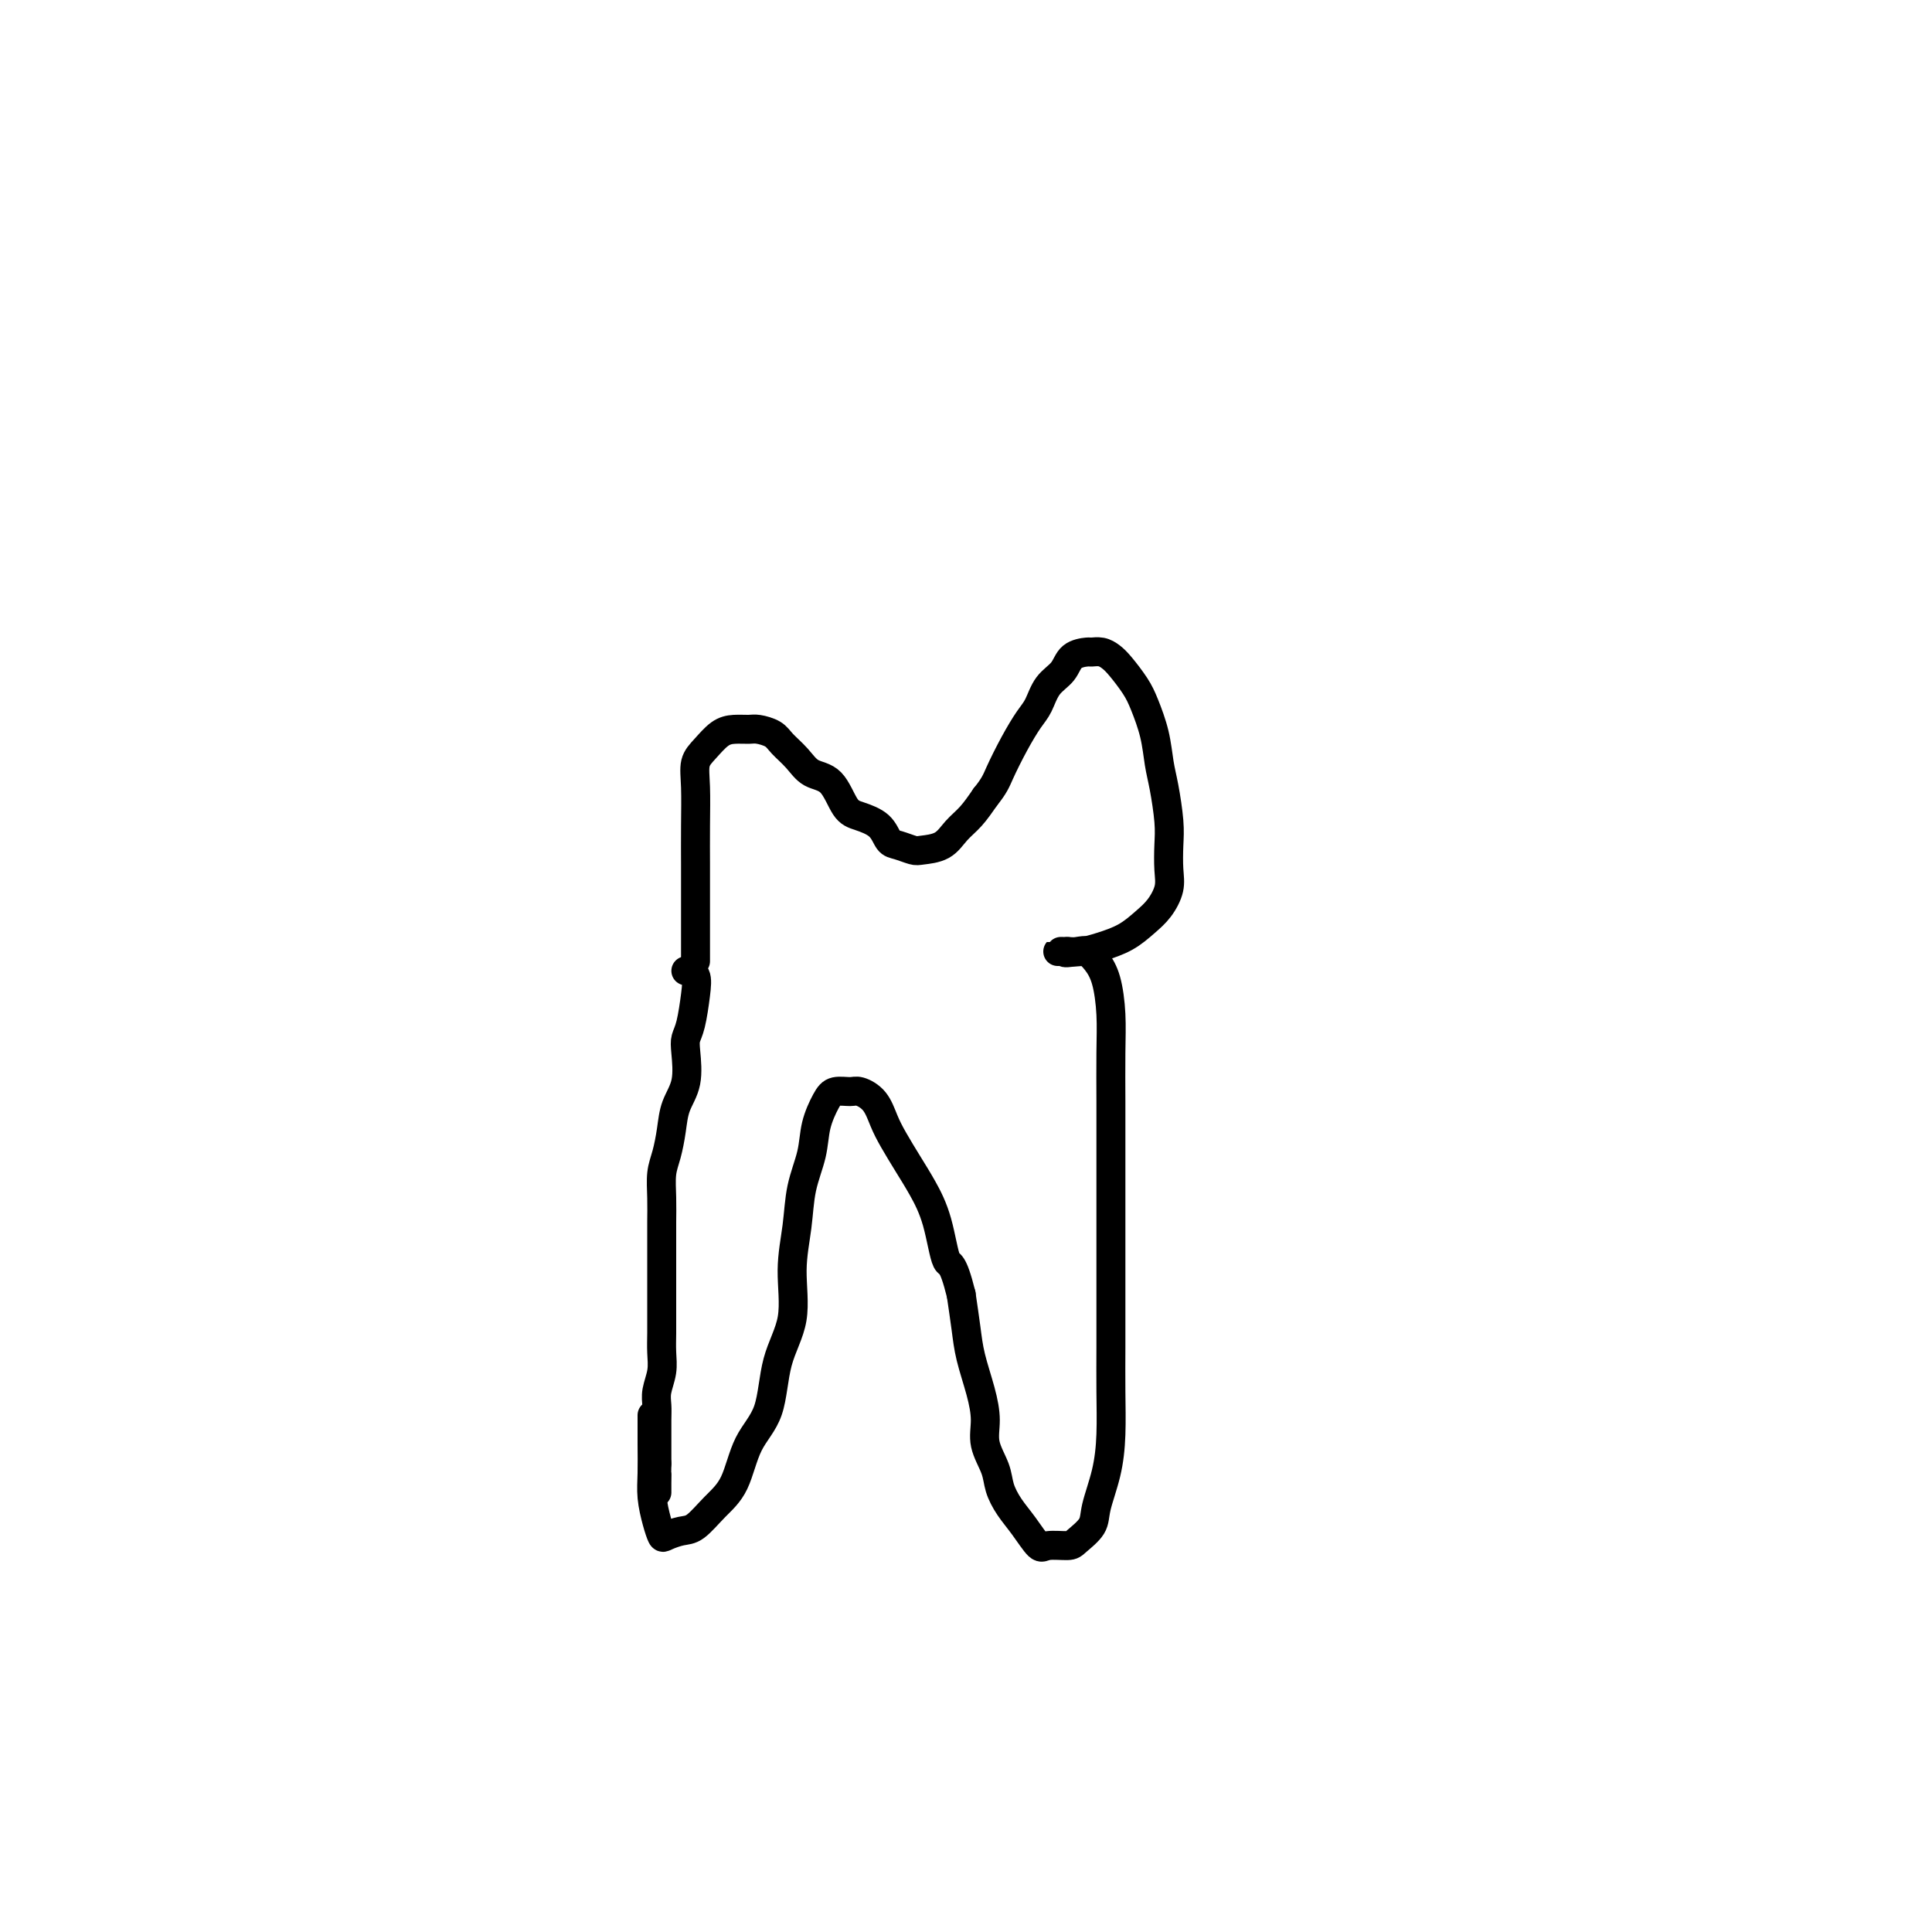 <svg viewBox='0 0 400 400' version='1.1' xmlns='http://www.w3.org/2000/svg' xmlns:xlink='http://www.w3.org/1999/xlink'><g fill='none' stroke='#000000' stroke-width='6' stroke-linecap='round' stroke-linejoin='round'><path d='M144,199c-0.000,-1.528 -0.000,-3.056 0,-5c0.000,-1.944 0.000,-4.305 0,-6c-0.000,-1.695 -0.001,-2.726 0,-4c0.001,-1.274 0.006,-2.791 0,-5c-0.006,-2.209 -0.021,-5.110 0,-8c0.021,-2.890 0.077,-5.769 0,-8c-0.077,-2.231 -0.288,-3.813 0,-5c0.288,-1.187 1.073,-1.979 2,-3c0.927,-1.021 1.996,-2.271 3,-3c1.004,-0.729 1.945,-0.936 3,-1c1.055,-0.064 2.225,0.016 3,0c0.775,-0.016 1.154,-0.127 2,0c0.846,0.127 2.159,0.492 3,1c0.841,0.508 1.212,1.158 2,2c0.788,0.842 1.995,1.874 3,3c1.005,1.126 1.810,2.345 3,3c1.190,0.655 2.766,0.746 4,2c1.234,1.254 2.125,3.670 3,5c0.875,1.330 1.733,1.576 3,2c1.267,0.424 2.942,1.028 4,2c1.058,0.972 1.497,2.312 2,3c0.503,0.688 1.068,0.725 2,1c0.932,0.275 2.230,0.787 3,1c0.770,0.213 1.010,0.126 2,0c0.990,-0.126 2.729,-0.292 4,-1c1.271,-0.708 2.073,-1.960 3,-3c0.927,-1.040 1.979,-1.869 3,-3c1.021,-1.131 2.010,-2.566 3,-4'/><path d='M204,165c1.931,-2.388 2.260,-3.356 3,-5c0.740,-1.644 1.893,-3.962 3,-6c1.107,-2.038 2.168,-3.796 3,-5c0.832,-1.204 1.435,-1.853 2,-3c0.565,-1.147 1.092,-2.790 2,-4c0.908,-1.210 2.197,-1.985 3,-3c0.803,-1.015 1.122,-2.269 2,-3c0.878,-0.731 2.317,-0.938 3,-1c0.683,-0.062 0.609,0.020 1,0c0.391,-0.020 1.245,-0.142 2,0c0.755,0.142 1.410,0.549 2,1c0.590,0.451 1.114,0.945 2,2c0.886,1.055 2.135,2.670 3,4c0.865,1.330 1.346,2.375 2,4c0.654,1.625 1.482,3.830 2,6c0.518,2.170 0.727,4.306 1,6c0.273,1.694 0.610,2.945 1,5c0.390,2.055 0.831,4.913 1,7c0.169,2.087 0.065,3.401 0,5c-0.065,1.599 -0.091,3.482 0,5c0.091,1.518 0.300,2.672 0,4c-0.300,1.328 -1.109,2.829 -2,4c-0.891,1.171 -1.866,2.013 -3,3c-1.134,0.987 -2.428,2.121 -4,3c-1.572,0.879 -3.421,1.503 -5,2c-1.579,0.497 -2.887,0.865 -4,1c-1.113,0.135 -2.030,0.036 -3,0c-0.970,-0.036 -1.991,-0.010 -2,0c-0.009,0.010 0.996,0.005 2,0'/><path d='M221,197c-1.500,0.486 0.751,0.199 2,0c1.249,-0.199 1.498,-0.312 2,0c0.502,0.312 1.259,1.049 2,2c0.741,0.951 1.467,2.115 2,4c0.533,1.885 0.875,4.492 1,7c0.125,2.508 0.033,4.917 0,8c-0.033,3.083 -0.009,6.839 0,10c0.009,3.161 0.002,5.728 0,9c-0.002,3.272 -0.001,7.250 0,11c0.001,3.750 0.001,7.274 0,11c-0.001,3.726 -0.002,7.656 0,11c0.002,3.344 0.007,6.103 0,9c-0.007,2.897 -0.027,5.934 0,9c0.027,3.066 0.102,6.163 0,9c-0.102,2.837 -0.381,5.416 -1,8c-0.619,2.584 -1.577,5.175 -2,7c-0.423,1.825 -0.311,2.885 -1,4c-0.689,1.115 -2.179,2.287 -3,3c-0.821,0.713 -0.972,0.968 -2,1c-1.028,0.032 -2.934,-0.157 -4,0c-1.066,0.157 -1.293,0.662 -2,0c-0.707,-0.662 -1.896,-2.490 -3,-4c-1.104,-1.510 -2.124,-2.702 -3,-4c-0.876,-1.298 -1.610,-2.700 -2,-4c-0.390,-1.300 -0.437,-2.496 -1,-4c-0.563,-1.504 -1.642,-3.316 -2,-5c-0.358,-1.684 0.006,-3.238 0,-5c-0.006,-1.762 -0.383,-3.730 -1,-6c-0.617,-2.270 -1.474,-4.842 -2,-7c-0.526,-2.158 -0.722,-3.902 -1,-6c-0.278,-2.098 -0.639,-4.549 -1,-7'/><path d='M199,268c-1.834,-7.385 -2.420,-5.847 -3,-7c-0.580,-1.153 -1.153,-4.996 -2,-8c-0.847,-3.004 -1.969,-5.168 -3,-7c-1.031,-1.832 -1.971,-3.332 -3,-5c-1.029,-1.668 -2.147,-3.504 -3,-5c-0.853,-1.496 -1.440,-2.650 -2,-4c-0.560,-1.350 -1.094,-2.894 -2,-4c-0.906,-1.106 -2.183,-1.774 -3,-2c-0.817,-0.226 -1.173,-0.009 -2,0c-0.827,0.009 -2.123,-0.192 -3,0c-0.877,0.192 -1.334,0.775 -2,2c-0.666,1.225 -1.542,3.093 -2,5c-0.458,1.907 -0.498,3.855 -1,6c-0.502,2.145 -1.465,4.487 -2,7c-0.535,2.513 -0.641,5.196 -1,8c-0.359,2.804 -0.971,5.730 -1,9c-0.029,3.270 0.524,6.885 0,10c-0.524,3.115 -2.124,5.732 -3,9c-0.876,3.268 -1.028,7.187 -2,10c-0.972,2.813 -2.762,4.518 -4,7c-1.238,2.482 -1.922,5.740 -3,8c-1.078,2.260 -2.551,3.522 -4,5c-1.449,1.478 -2.874,3.173 -4,4c-1.126,0.827 -1.952,0.785 -3,1c-1.048,0.215 -2.319,0.688 -3,1c-0.681,0.312 -0.771,0.462 -1,0c-0.229,-0.462 -0.597,-1.535 -1,-3c-0.403,-1.465 -0.840,-3.320 -1,-5c-0.160,-1.680 -0.043,-3.183 0,-5c0.043,-1.817 0.012,-3.948 0,-6c-0.012,-2.052 -0.006,-4.026 0,-6'/><path d='M142,201c0.823,0.131 1.646,0.262 2,1c0.354,0.738 0.240,2.083 0,4c-0.240,1.917 -0.607,4.406 -1,6c-0.393,1.594 -0.812,2.294 -1,3c-0.188,0.706 -0.144,1.417 0,3c0.144,1.583 0.389,4.039 0,6c-0.389,1.961 -1.411,3.426 -2,5c-0.589,1.574 -0.746,3.257 -1,5c-0.254,1.743 -0.604,3.547 -1,5c-0.396,1.453 -0.838,2.556 -1,4c-0.162,1.444 -0.043,3.228 0,5c0.043,1.772 0.012,3.530 0,5c-0.012,1.470 -0.003,2.651 0,4c0.003,1.349 0.001,2.867 0,4c-0.001,1.133 -0.001,1.881 0,3c0.001,1.119 0.001,2.609 0,4c-0.001,1.391 -0.004,2.683 0,4c0.004,1.317 0.015,2.660 0,4c-0.015,1.340 -0.057,2.678 0,4c0.057,1.322 0.211,2.627 0,4c-0.211,1.373 -0.789,2.814 -1,4c-0.211,1.186 -0.057,2.116 0,3c0.057,0.884 0.015,1.721 0,3c-0.015,1.279 -0.004,2.998 0,4c0.004,1.002 0.001,1.286 0,2c-0.001,0.714 -0.001,1.857 0,3'/><path d='M136,303c-0.155,9.933 -0.041,4.766 0,3c0.041,-1.766 0.011,-0.129 0,1c-0.011,1.129 -0.003,1.751 0,2c0.003,0.249 0.002,0.124 0,0'/></g>
</svg>